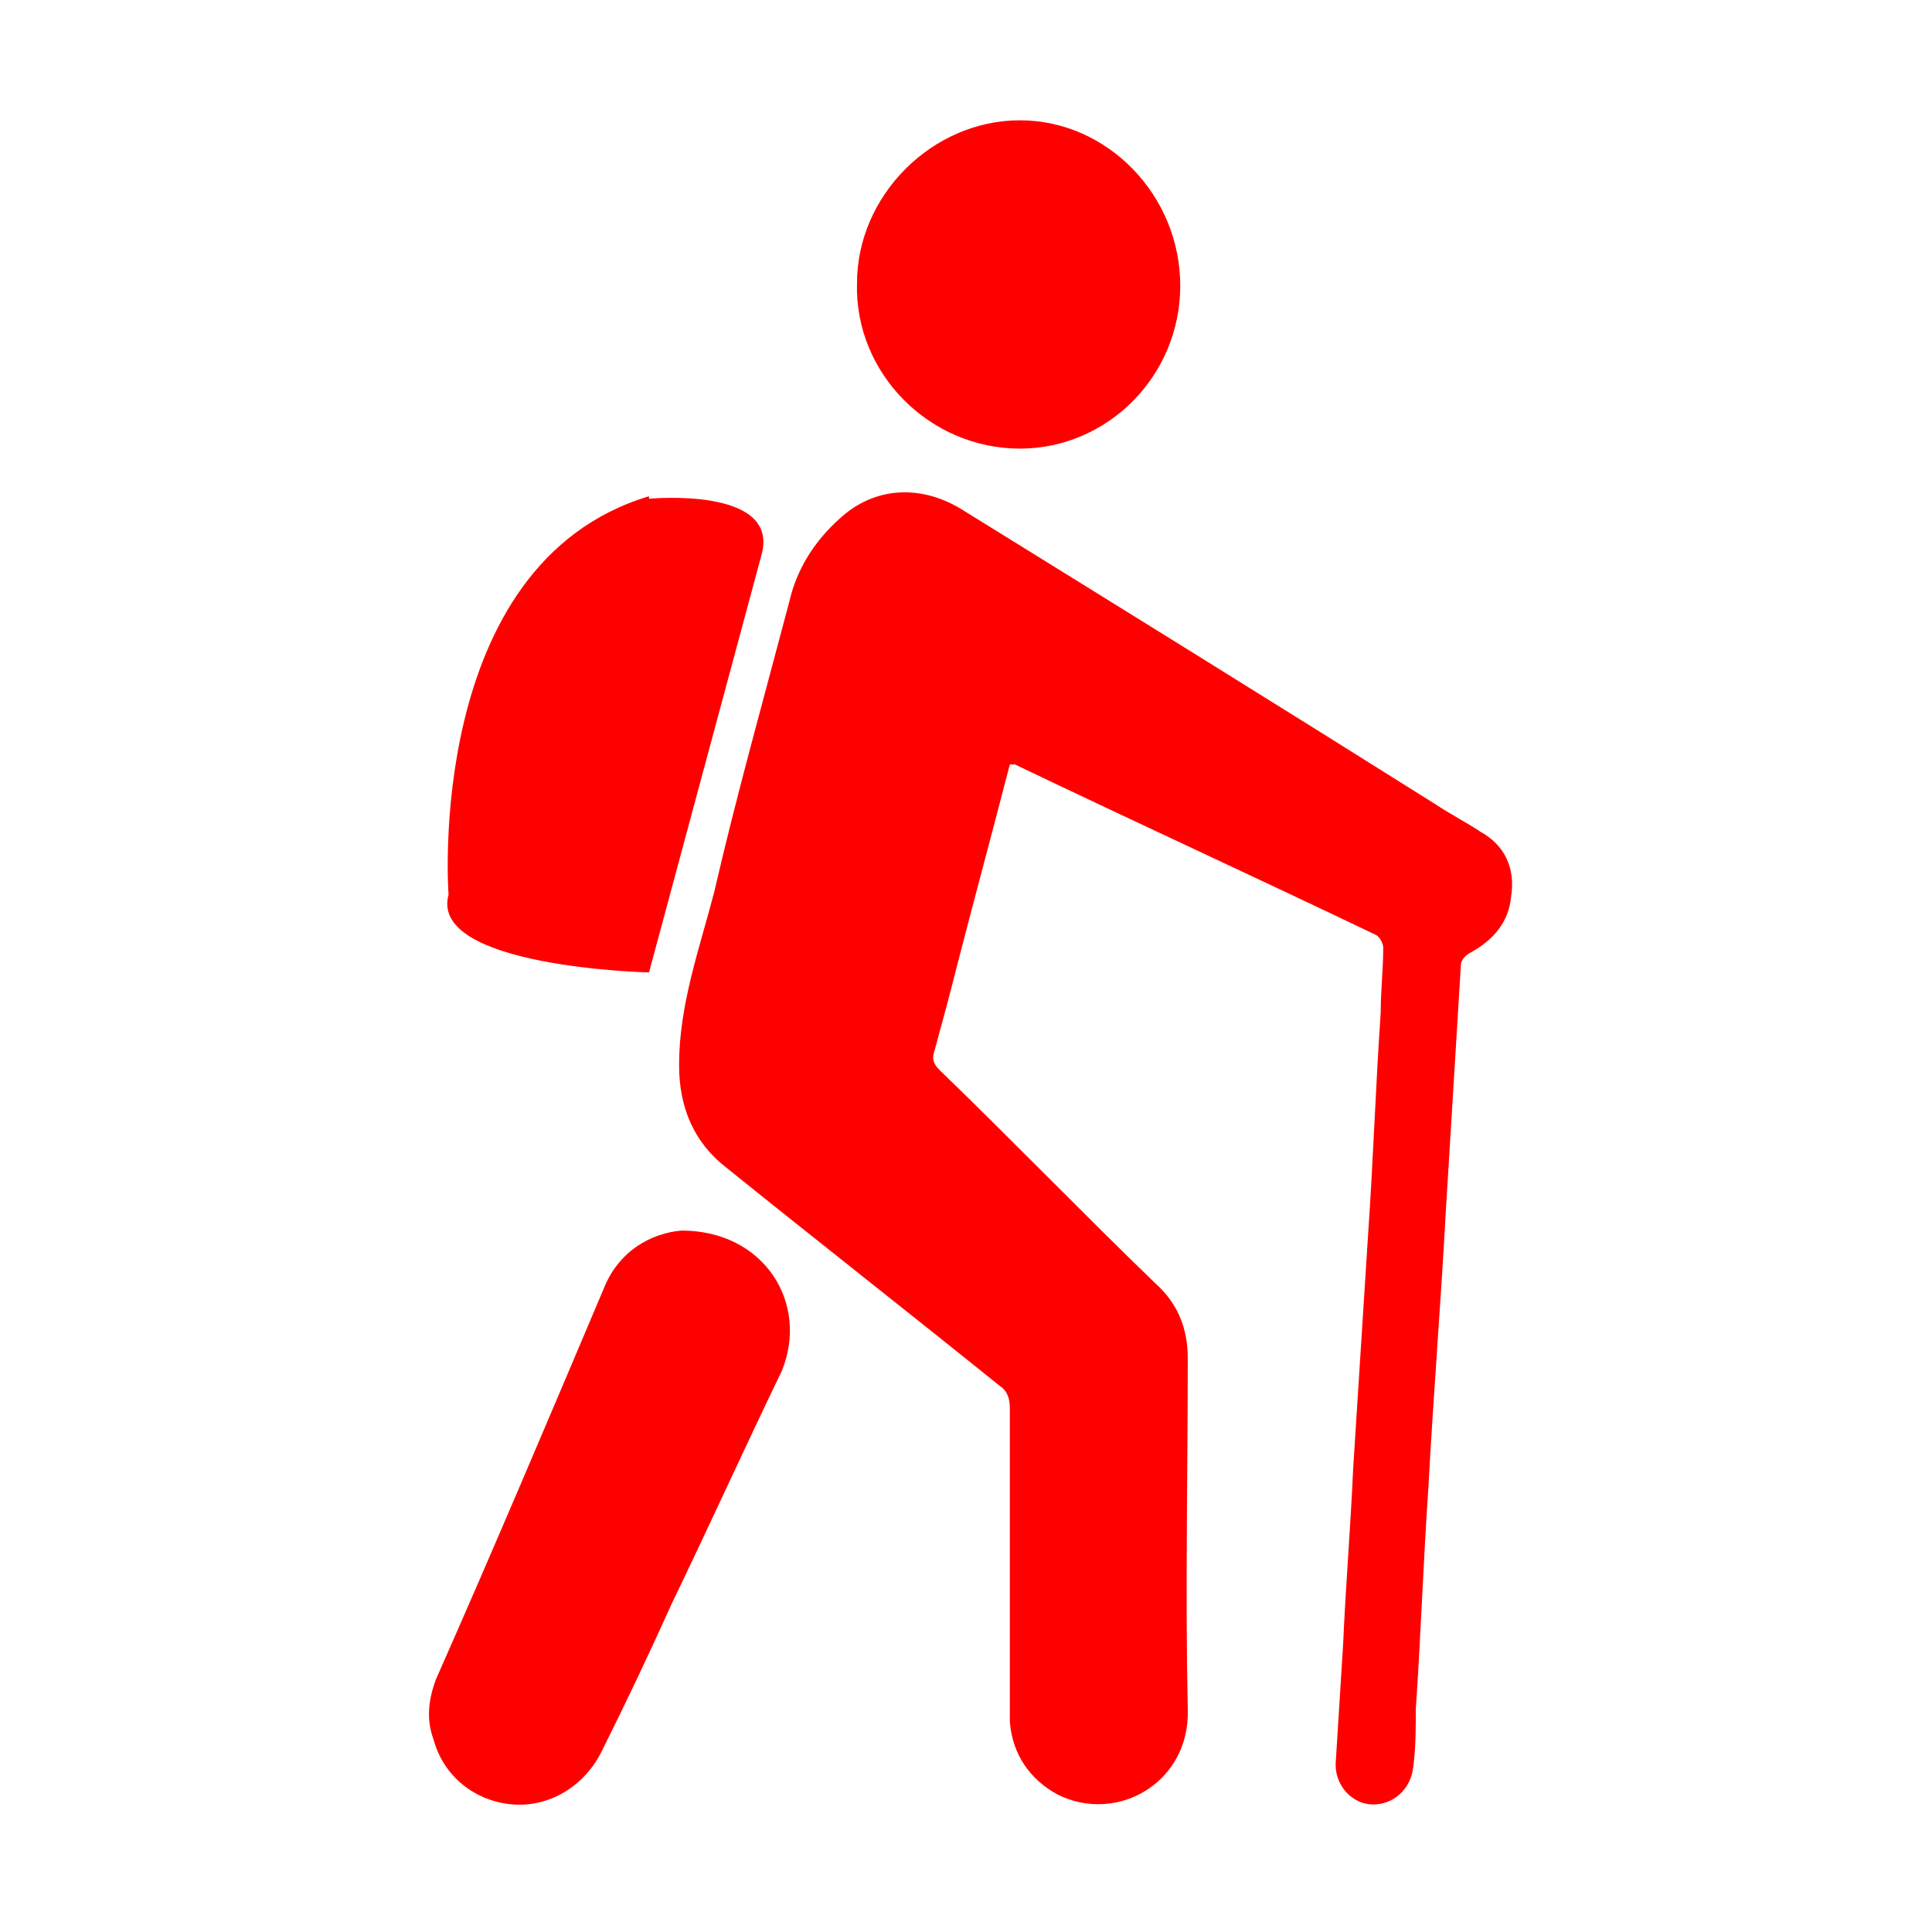 <?xml version="1.0" encoding="utf-8"?>
<!-- Generator: Adobe Illustrator 23.1.0, SVG Export Plug-In . SVG Version: 6.00 Build 0)  -->
<svg version="1.1" id="Layer_1" xmlns="http://www.w3.org/2000/svg" xmlns:xlink="http://www.w3.org/1999/xlink" x="0px" y="0px"
	 viewBox="0 0 77.1 77" style="enable-background:new 0 0 77.1 77;" xml:space="preserve">
<style type="text/css">
	.st0{fill:#FF0000;}
</style>
<g id="Walking_and_Hiking_1_">
	<path class="st0" d="M59.1,33.2c-0.6-0.4-1.2-0.7-1.8-1.1c-6.2-3.9-12.5-7.8-18.8-11.7c-1.7-1.1-3.6-1-5,0.3c-1,0.9-1.7,2-2,3.3
		c-1,3.8-2.1,7.7-3,11.6c-0.6,2.3-1.4,4.5-1.4,6.9c0,1.7,0.6,3.1,1.9,4.1c3.6,2.9,7.3,5.8,10.9,8.7c0.3,0.2,0.4,0.5,0.4,0.9
		c0,2.8,0,5.5,0,8.3c0,1.4,0,2.8,0,4.2c0.1,1.3,0.8,2.3,1.9,2.9c2.4,1.2,5.3-0.5,5.2-3.4c-0.1-4.7,0-9.4,0-14c0-1.2-0.4-2.2-1.3-3
		c-2.9-2.8-5.7-5.7-8.6-8.5c-0.3-0.3-0.3-0.5-0.2-0.8c0.3-1.1,0.6-2.2,0.9-3.4c0.7-2.7,1.4-5.3,2.1-8c0.1,0,0.2,0,0.2,0
		c4.8,2.3,9.6,4.5,14.4,6.8c0.2,0.1,0.3,0.4,0.3,0.5c0,0.9-0.1,1.7-0.1,2.6c-0.2,2.9-0.3,5.9-0.5,8.8c-0.2,3.1-0.4,6.3-0.6,9.4
		c-0.1,2.3-0.3,4.7-0.4,7c-0.1,1.6-0.2,3.2-0.3,4.8c0,0.9,0.7,1.6,1.5,1.6c0.8,0,1.5-0.6,1.6-1.5c0.1-0.8,0.1-1.5,0.1-2.3
		c0.2-2.9,0.3-5.9,0.5-8.8c0.2-3.7,0.5-7.4,0.7-11.1c0.2-3.3,0.4-6.5,0.6-9.8c0-0.2,0.2-0.4,0.4-0.5c0.9-0.5,1.5-1.2,1.6-2.2
		C60.5,34.6,60,33.7,59.1,33.2"/>
	<path class="st0" d="M27.2,49.1c-1.2,0.1-2.5,0.8-3.1,2.3c-2.2,5.2-4.4,10.4-6.7,15.6c-0.3,0.8-0.4,1.6-0.1,2.4
		c0.4,1.5,1.7,2.5,3.2,2.6c1.4,0.1,2.8-0.7,3.5-2.1c1-2,1.9-3.9,2.8-5.9c1.5-3.1,2.9-6.2,4.4-9.3C32.3,52,30.5,49.1,27.2,49.1"/>
	<path class="st0" d="M40.7,17.9c3.5,0,6.4-2.9,6.4-6.5c0-3.6-2.9-6.6-6.4-6.6c-3.5,0-6.5,3-6.5,6.5C34.1,14.9,37.1,17.9,40.7,17.9"
		/>
	<path class="st0" d="M25.9,38.8L25.9,38.8l4.5-16.7c0.7-2.7-4.5-2.2-4.5-2.2v-0.1c-9,2.7-8,15.9-8,15.9
		C17.1,38.6,25.9,38.8,25.9,38.8"/>
</g>
</svg>
